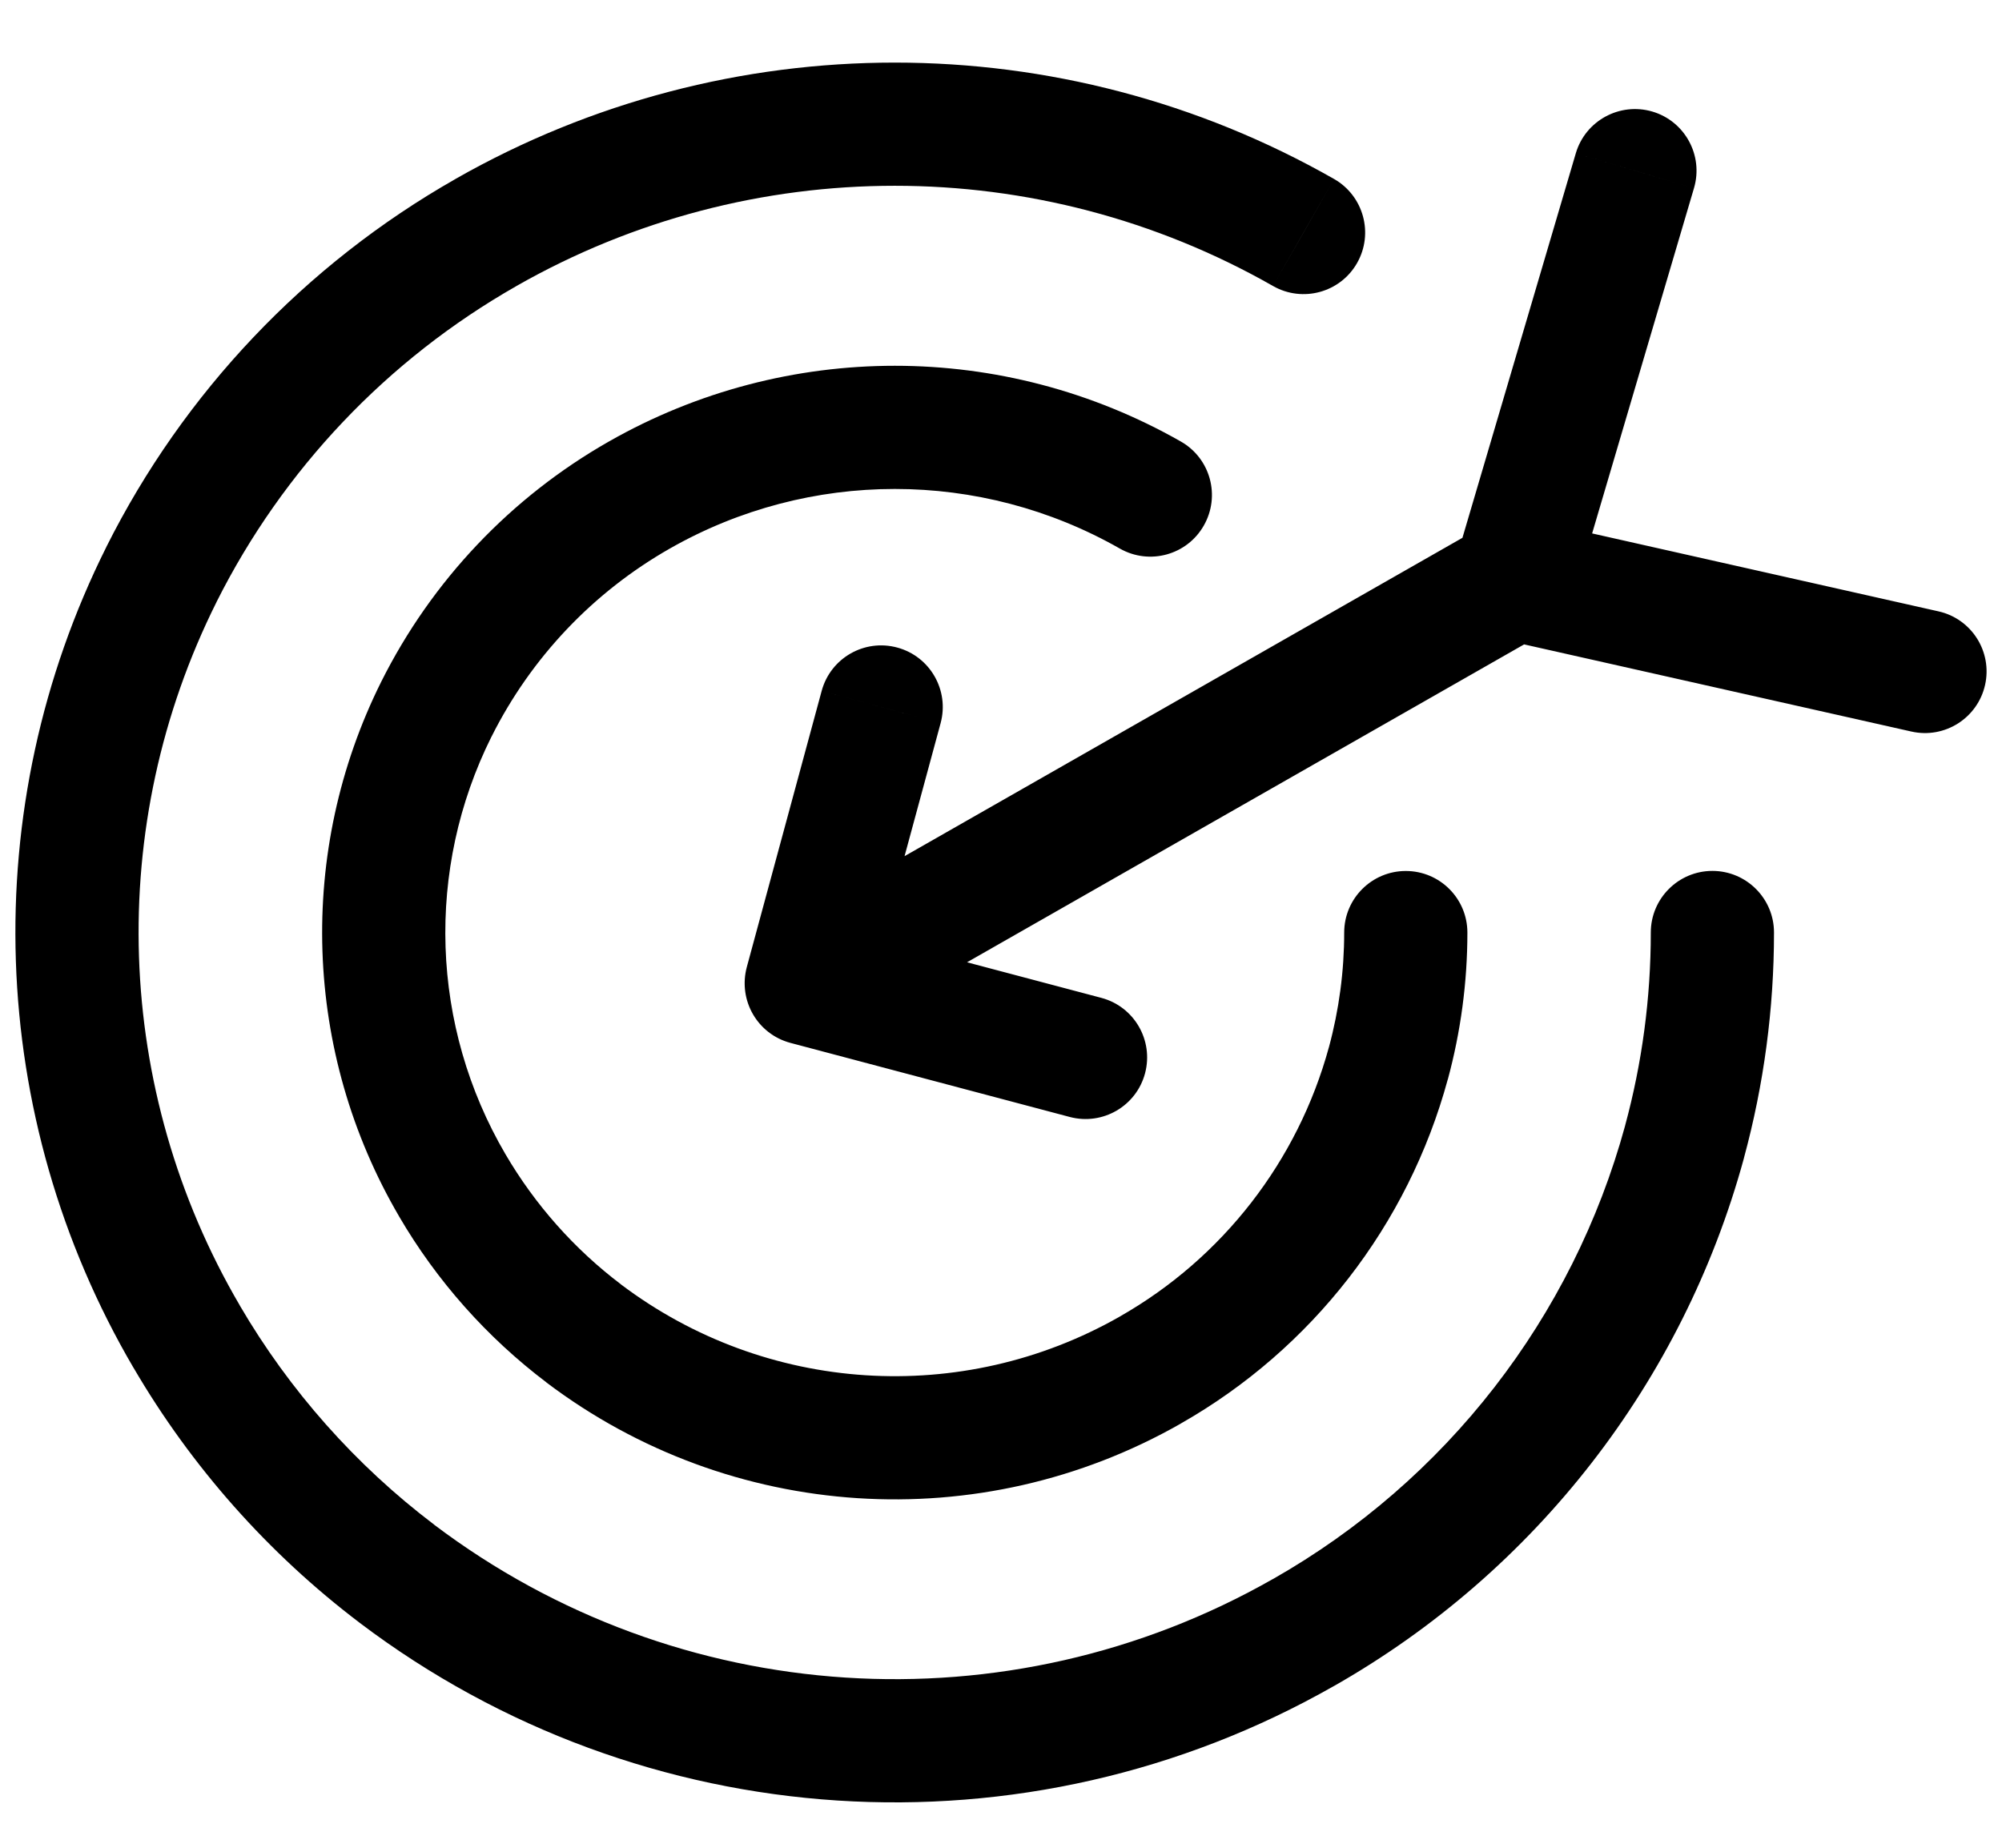 <svg width="26" height="24" viewBox="0 0 26 24" fill="none" xmlns="http://www.w3.org/2000/svg">
<path d="M10.075 12.075C9.691 12.294 9.557 12.783 9.777 13.166C9.996 13.55 10.484 13.684 10.868 13.464L10.075 12.075ZM20.065 8.215C20.448 7.996 20.582 7.507 20.363 7.124C20.144 6.74 19.655 6.606 19.272 6.826L20.065 8.215ZM10.676 12C10.249 11.887 9.811 12.141 9.698 12.568C9.585 12.995 9.839 13.433 10.266 13.546L10.676 12ZM13.893 14.508C14.32 14.621 14.758 14.367 14.871 13.94C14.984 13.512 14.73 13.074 14.303 12.961L13.893 14.508ZM9.699 12.56C9.584 12.986 9.836 13.425 10.262 13.541C10.689 13.657 11.128 13.405 11.244 12.978L9.699 12.56ZM12.216 9.392C12.331 8.966 12.079 8.526 11.653 8.411C11.226 8.295 10.787 8.547 10.671 8.974L12.216 9.392ZM19.844 6.741C19.413 6.644 18.985 6.915 18.888 7.346C18.791 7.777 19.061 8.205 19.492 8.302L19.844 6.741ZM24.824 9.502C25.255 9.599 25.683 9.328 25.78 8.897C25.877 8.466 25.607 8.038 25.176 7.941L24.824 9.502ZM18.901 7.297C18.776 7.721 19.018 8.166 19.442 8.291C19.866 8.415 20.31 8.173 20.435 7.749L18.901 7.297ZM22 2.443C22.125 2.019 21.882 1.574 21.459 1.449C21.035 1.325 20.59 1.567 20.465 1.991L22 2.443ZM23.039 12.112C23.039 11.67 22.68 11.312 22.239 11.312C21.797 11.312 21.439 11.671 21.439 12.112L23.039 12.112ZM21.877 14.83L22.649 15.041L22.649 15.039L21.877 14.83ZM16.928 21.204L16.533 20.509L16.532 20.509L16.928 21.204ZM5.154 20.441L4.671 21.078L4.672 21.079L5.154 20.441ZM2.425 17.362L3.115 16.958L3.115 16.957L2.425 17.362ZM2.096 7.463L1.381 7.104L1.381 7.105L2.096 7.463ZM6.311 3.02L6.706 3.716L6.707 3.715L6.311 3.02ZM16.533 3.715C16.917 3.934 17.406 3.8 17.624 3.417C17.843 3.033 17.709 2.544 17.326 2.325L16.533 3.715ZM19.057 12.113C19.057 11.671 18.699 11.313 18.257 11.313C17.816 11.313 17.457 11.671 17.457 12.113L19.057 12.113ZM18.031 13.811L18.802 14.021L18.803 14.02L18.031 13.811ZM14.938 17.796L14.543 17.1L14.542 17.101L14.938 17.796ZM7.58 17.319L7.097 17.956L7.097 17.957L7.58 17.319ZM5.873 15.395L6.564 14.991L6.564 14.991L5.873 15.395ZM5.668 9.211L4.952 8.853L4.952 8.853L5.668 9.211ZM8.303 6.43L8.699 7.125L8.699 7.125L8.303 6.43ZM14.543 7.125C14.927 7.344 15.416 7.21 15.634 6.826C15.853 6.442 15.72 5.954 15.336 5.735L14.543 7.125ZM10.471 12.77L10.868 13.464L20.065 8.215L19.668 7.52L19.272 6.826L10.075 12.075L10.471 12.77ZM10.471 12.773L10.266 13.546L13.893 14.508L14.098 13.735L14.303 12.961L10.676 12L10.471 12.773ZM10.472 12.769L11.244 12.978L12.216 9.392L11.443 9.183L10.671 8.974L9.699 12.56L10.472 12.769ZM19.668 7.522L19.492 8.302L24.824 9.502L25 8.722L25.176 7.941L19.844 6.741L19.668 7.522ZM19.668 7.523L20.435 7.749L22 2.443L21.232 2.217L20.465 1.991L18.901 7.297L19.668 7.523ZM22.239 12.112L21.439 12.112C21.439 12.96 21.327 13.803 21.105 14.621L21.877 14.83L22.649 15.039C22.908 14.085 23.039 13.101 23.039 12.112L22.239 12.112ZM21.877 14.83L21.106 14.619C20.425 17.113 18.78 19.232 16.533 20.509L16.928 21.204L17.323 21.9C19.94 20.413 21.857 17.944 22.649 15.041L21.877 14.83ZM16.928 21.204L16.532 20.509C13.086 22.473 8.801 22.195 5.637 19.803L5.154 20.441L4.672 21.079C8.346 23.858 13.322 24.18 17.324 21.899L16.928 21.204ZM5.154 20.441L5.638 19.803C4.618 19.03 3.761 18.063 3.115 16.958L2.425 17.362L1.734 17.765C2.486 19.052 3.484 20.178 4.671 21.078L5.154 20.441ZM2.425 17.362L3.115 16.957C1.476 14.159 1.362 10.722 2.812 7.82L2.096 7.463L1.381 7.105C-0.311 10.49 -0.178 14.501 1.734 17.766L2.425 17.362ZM2.096 7.463L2.811 7.821C3.675 6.098 5.031 4.669 6.706 3.716L6.311 3.02L5.915 2.325C3.964 3.435 2.386 5.098 1.381 7.104L2.096 7.463ZM6.311 3.02L6.707 3.715C9.752 1.979 13.488 1.979 16.533 3.715L16.929 3.02L17.326 2.325C13.789 0.309 9.451 0.309 5.914 2.325L6.311 3.02ZM18.257 12.113L17.457 12.113C17.457 12.616 17.39 13.116 17.259 13.601L18.031 13.811L18.803 14.02C18.971 13.399 19.057 12.757 19.057 12.113L18.257 12.113ZM18.031 13.811L17.259 13.6C16.855 15.082 15.877 16.341 14.543 17.1L14.938 17.796L15.333 18.491C17.038 17.522 18.287 15.913 18.802 14.021L18.031 13.811ZM14.938 17.796L14.542 17.101C12.492 18.269 9.944 18.104 8.062 16.681L7.58 17.319L7.097 17.957C9.489 19.766 12.729 19.976 15.334 18.491L14.938 17.796ZM7.58 17.319L8.063 16.681C7.457 16.222 6.948 15.647 6.564 14.991L5.873 15.395L5.182 15.798C5.672 16.637 6.323 17.37 7.097 17.956L7.58 17.319ZM5.873 15.395L6.564 14.991C5.591 13.329 5.524 11.29 6.383 9.568L5.668 9.211L4.952 8.853C3.851 11.059 3.938 13.671 5.183 15.799L5.873 15.395ZM5.668 9.211L6.383 9.569C6.896 8.543 7.702 7.693 8.699 7.125L8.303 6.43L7.907 5.735C6.635 6.459 5.607 7.544 4.952 8.853L5.668 9.211ZM8.303 6.43L8.699 7.125C10.51 6.093 12.732 6.093 14.543 7.125L14.94 6.43L15.336 5.735C13.033 4.423 10.209 4.423 7.907 5.735L8.303 6.43Z" fill="#FAF8F5" style="fill:#FAF8F5;fill:color(display-p3 0.98 0.973 0.961);fill-opacity:1;"/>
</svg>
